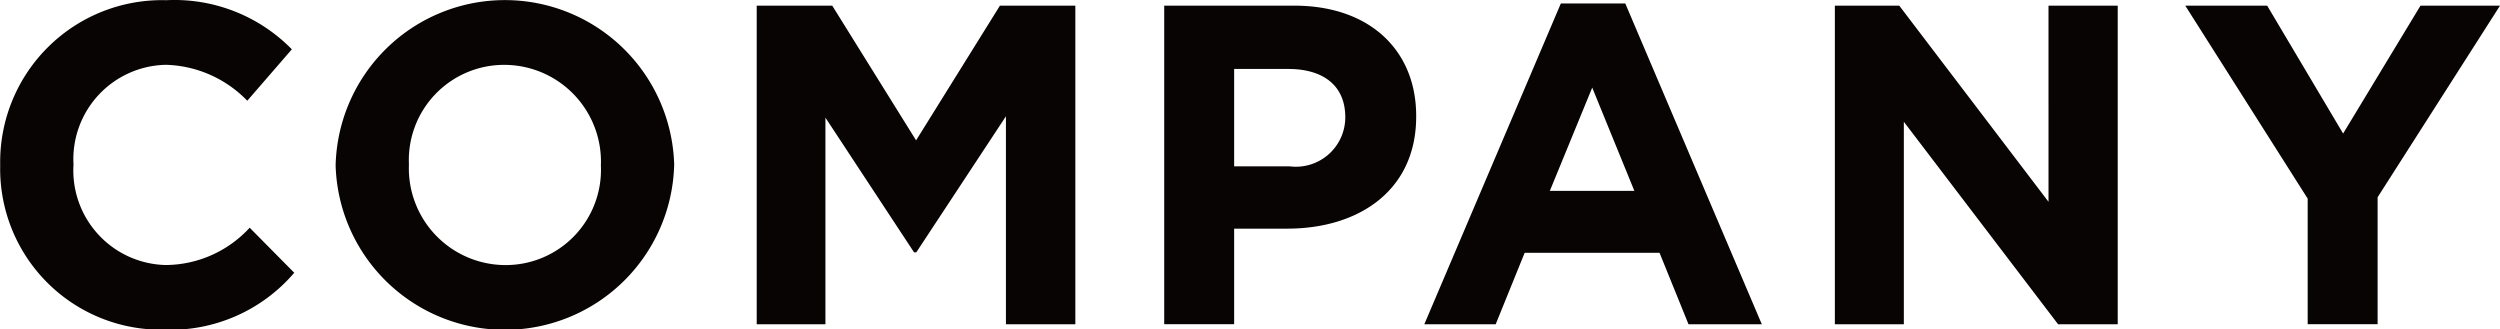 <svg xmlns="http://www.w3.org/2000/svg" width="104.376" height="13.75" viewBox="0 0 104.376 13.75">
  <defs>
    <style>
      .cls-1 {
        fill: #080403;
        fill-rule: evenodd;
      }
    </style>
  </defs>
  <path id="pc_company.svg" class="cls-1" d="M970.129,502.263l-1.861-1.881a4.8,4.8,0,0,1-3.5,1.558,3.949,3.949,0,0,1-3.856-4.179v-0.038a3.94,3.94,0,0,1,3.856-4.142,4.908,4.908,0,0,1,3.4,1.5l1.861-2.147a6.859,6.859,0,0,0-5.243-2.051,6.759,6.759,0,0,0-6.934,6.877V497.8a6.713,6.713,0,0,0,6.82,6.839A6.8,6.8,0,0,0,970.129,502.263Zm15.862-4.5v-0.038a7.07,7.07,0,0,0-14.134.038V497.8A7.07,7.07,0,0,0,985.991,497.761Zm-3.059.038a3.977,3.977,0,0,1-3.989,4.141,4.04,4.04,0,0,1-4.027-4.179v-0.038a3.977,3.977,0,0,1,3.989-4.142,4.04,4.04,0,0,1,4.027,4.18V497.8Zm19.808,6.611v-13.3h-3.149l-3.5,5.623-3.5-5.623h-3.154v13.3h2.869v-8.625l3.7,5.623H996.1l3.742-5.68v8.682h2.9Zm14.23-8.663v-0.038c0-2.717-1.92-4.6-5.09-4.6h-5.43v13.3h2.92v-3.99h2.22C1014.58,500.42,1016.97,498.824,1016.97,495.747Zm-2.96.057a2.063,2.063,0,0,1-2.32,2.014h-2.32v-4.066h2.26c1.47,0,2.38.7,2.38,2.014V495.8Zm17.39,8.606-5.7-13.393h-2.69l-5.7,13.393h2.98l1.21-2.983h5.63l1.21,2.983h3.06Zm-5.32-5.567h-3.53l1.77-4.312Zm20.18,5.567v-13.3h-2.89V499.3l-6.23-8.187h-2.69v13.3h2.88v-8.454l6.44,8.454h2.49Zm15.96-13.3h-3.32l-3.23,5.338-3.17-5.338h-3.42l5.11,8.054v5.244h2.92v-5.3Z" transform="translate(-957.844 -490.875)"/>
</svg>
